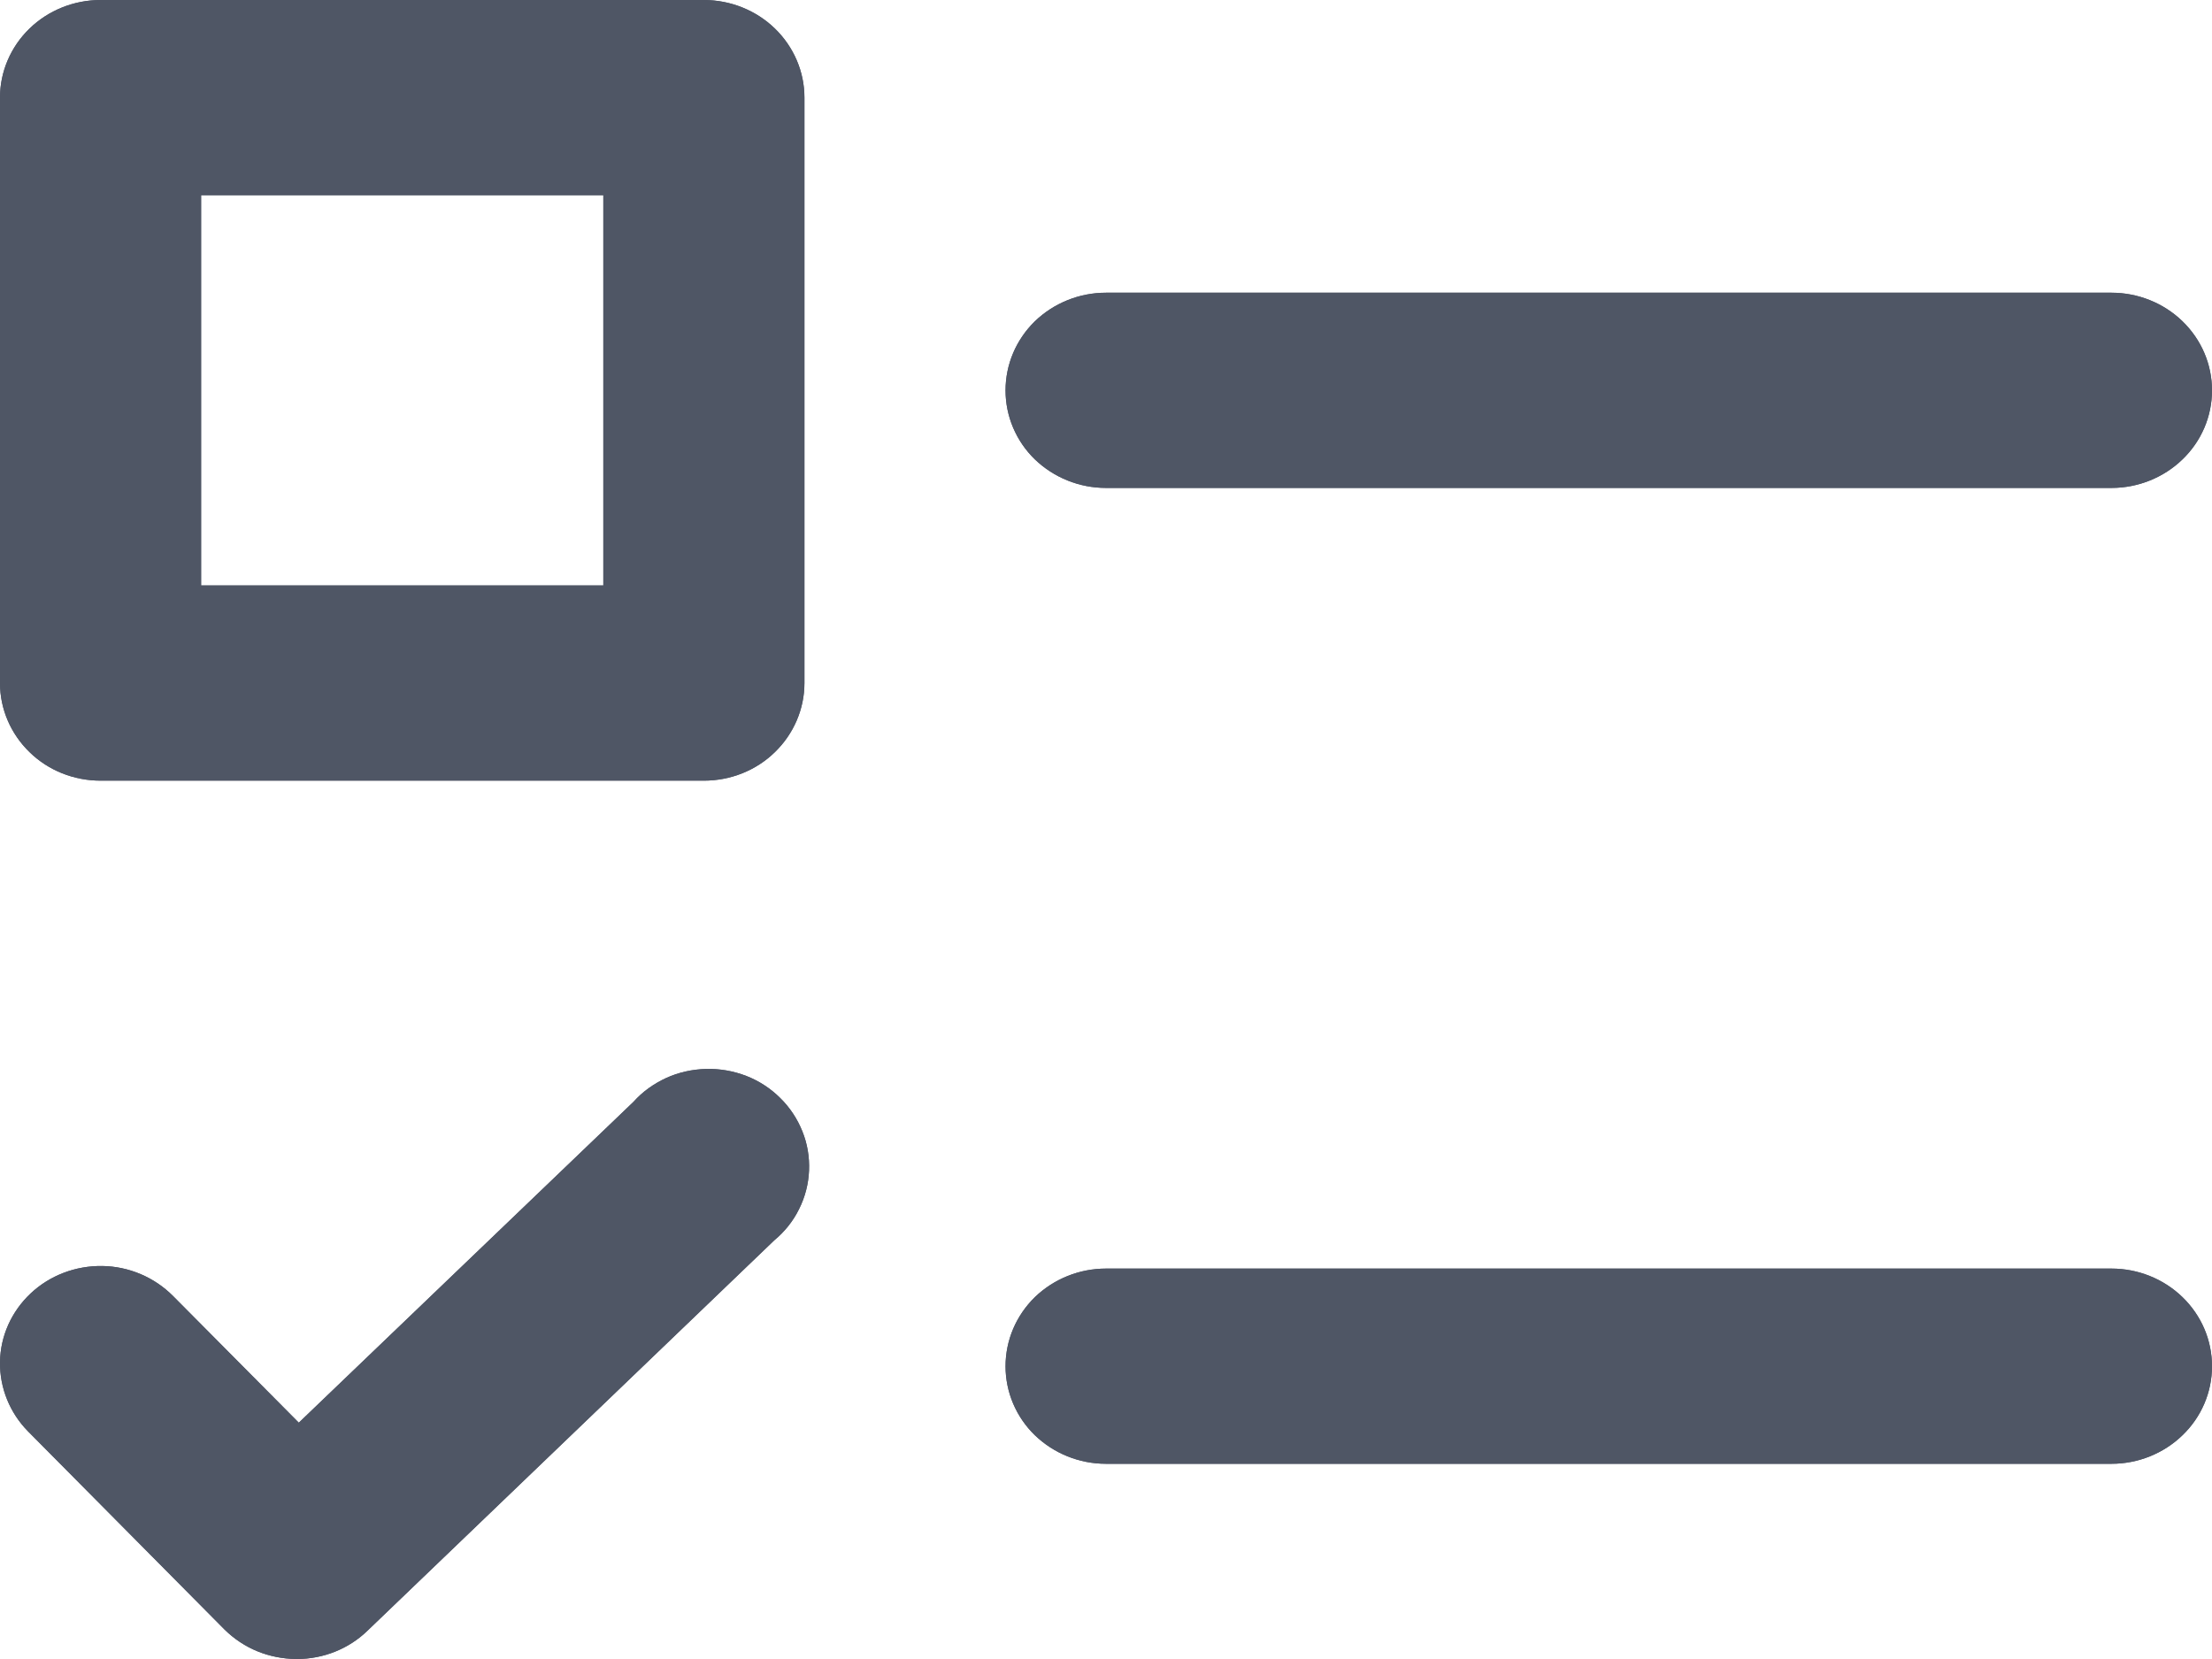 <svg width="12" height="9" viewBox="0 0 12 9" fill="none" xmlns="http://www.w3.org/2000/svg">
    <path d="M0.546 4.235H3.818C3.963 4.235 4.102 4.18 4.204 4.08C4.306 3.981 4.364 3.846 4.364 3.706V0.529C4.364 0.389 4.306 0.254 4.204 0.155C4.102 0.056 3.963 0 3.818 0H0.546C0.401 0 0.262 0.056 0.16 0.155C0.058 0.254 0 0.389 0 0.529V3.706C0 3.846 0.058 3.981 0.16 4.08C0.262 4.18 0.401 4.235 0.546 4.235ZM1.091 1.059H3.273V3.176H1.091V1.059ZM11.455 1.588H6C5.855 1.588 5.717 1.644 5.614 1.743C5.512 1.843 5.455 1.977 5.455 2.118C5.455 2.258 5.512 2.393 5.614 2.492C5.717 2.591 5.855 2.647 6 2.647H11.455C11.599 2.647 11.738 2.591 11.84 2.492C11.943 2.393 12 2.258 12 2.118C12 1.977 11.943 1.843 11.84 1.743C11.738 1.644 11.599 1.588 11.455 1.588ZM11.455 6.882H6C5.855 6.882 5.717 6.938 5.614 7.037C5.512 7.137 5.455 7.271 5.455 7.412C5.455 7.552 5.512 7.687 5.614 7.786C5.717 7.885 5.855 7.941 6 7.941H11.455C11.599 7.941 11.738 7.885 11.84 7.786C11.943 7.687 12 7.552 12 7.412C12 7.271 11.943 7.137 11.84 7.037C11.738 6.938 11.599 6.882 11.455 6.882ZM1.605 9H1.611C1.754 9 1.892 8.945 1.993 8.847L4.2 6.729C4.257 6.682 4.303 6.624 4.335 6.559C4.368 6.493 4.386 6.422 4.389 6.35C4.392 6.277 4.38 6.205 4.353 6.138C4.326 6.07 4.285 6.008 4.233 5.957C4.181 5.905 4.118 5.864 4.049 5.837C3.979 5.81 3.905 5.797 3.83 5.799C3.756 5.801 3.682 5.817 3.614 5.848C3.547 5.879 3.486 5.922 3.437 5.977L1.621 7.718L0.938 7.03C0.888 6.98 0.829 6.94 0.763 6.912C0.697 6.884 0.626 6.869 0.555 6.868C0.41 6.866 0.27 6.919 0.166 7.017C0.062 7.115 0.002 7.248 7.53815e-05 7.389C-0.002 7.529 0.053 7.665 0.153 7.766L1.219 8.841C1.27 8.891 1.33 8.931 1.396 8.958C1.462 8.985 1.533 8.999 1.605 9Z" fill="#4F5665" />
    <path d="M0.546 4.235H3.818C3.963 4.235 4.102 4.18 4.204 4.08C4.306 3.981 4.364 3.846 4.364 3.706V0.529C4.364 0.389 4.306 0.254 4.204 0.155C4.102 0.056 3.963 0 3.818 0H0.546C0.401 0 0.262 0.056 0.16 0.155C0.058 0.254 0 0.389 0 0.529V3.706C0 3.846 0.058 3.981 0.16 4.08C0.262 4.18 0.401 4.235 0.546 4.235ZM1.091 1.059H3.273V3.176H1.091V1.059ZM11.455 1.588H6C5.855 1.588 5.717 1.644 5.614 1.743C5.512 1.843 5.455 1.977 5.455 2.118C5.455 2.258 5.512 2.393 5.614 2.492C5.717 2.591 5.855 2.647 6 2.647H11.455C11.599 2.647 11.738 2.591 11.84 2.492C11.943 2.393 12 2.258 12 2.118C12 1.977 11.943 1.843 11.84 1.743C11.738 1.644 11.599 1.588 11.455 1.588ZM11.455 6.882H6C5.855 6.882 5.717 6.938 5.614 7.037C5.512 7.137 5.455 7.271 5.455 7.412C5.455 7.552 5.512 7.687 5.614 7.786C5.717 7.885 5.855 7.941 6 7.941H11.455C11.599 7.941 11.738 7.885 11.84 7.786C11.943 7.687 12 7.552 12 7.412C12 7.271 11.943 7.137 11.84 7.037C11.738 6.938 11.599 6.882 11.455 6.882ZM1.605 9H1.611C1.754 9 1.892 8.945 1.993 8.847L4.2 6.729C4.257 6.682 4.303 6.624 4.335 6.559C4.368 6.493 4.386 6.422 4.389 6.35C4.392 6.277 4.38 6.205 4.353 6.138C4.326 6.07 4.285 6.008 4.233 5.957C4.181 5.905 4.118 5.864 4.049 5.837C3.979 5.81 3.905 5.797 3.83 5.799C3.756 5.801 3.682 5.817 3.614 5.848C3.547 5.879 3.486 5.922 3.437 5.977L1.621 7.718L0.938 7.03C0.888 6.98 0.829 6.94 0.763 6.912C0.697 6.884 0.626 6.869 0.555 6.868C0.41 6.866 0.27 6.919 0.166 7.017C0.062 7.115 0.002 7.248 7.53815e-05 7.389C-0.002 7.529 0.053 7.665 0.153 7.766L1.219 8.841C1.27 8.891 1.33 8.931 1.396 8.958C1.462 8.985 1.533 8.999 1.605 9Z" fill="#4F5665" />
</svg>
    